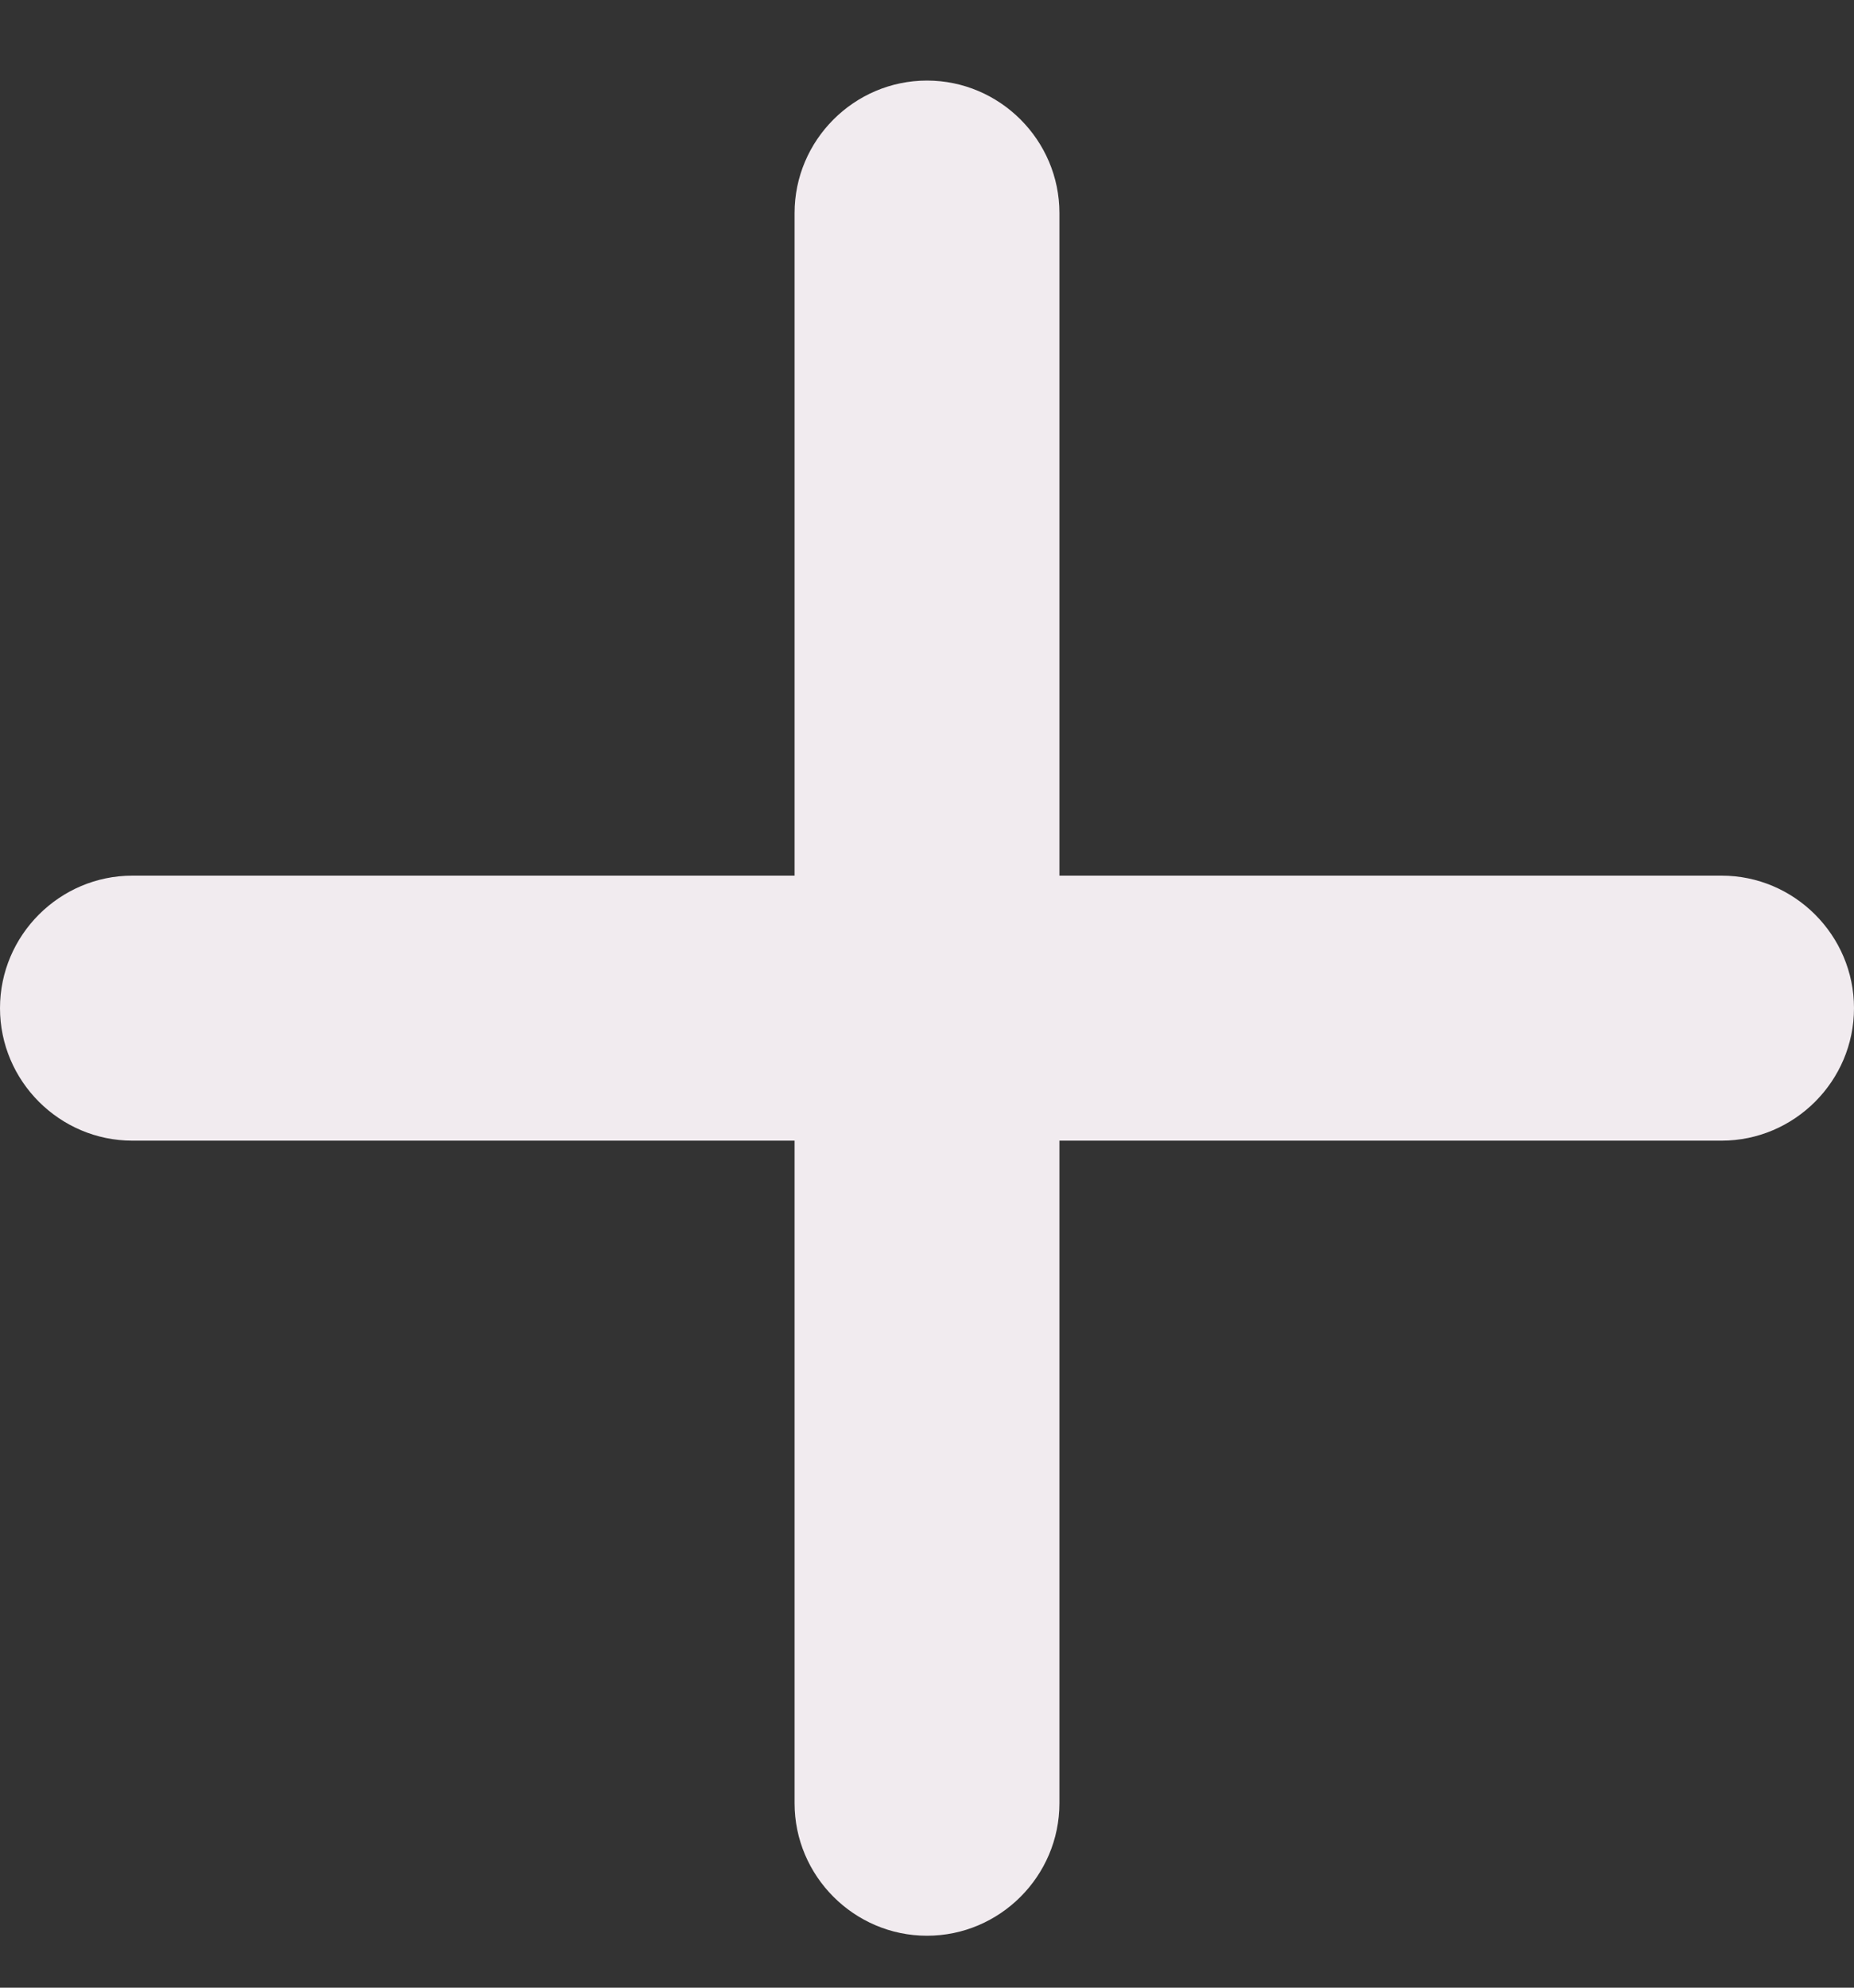 <svg width="14" height="15" viewBox="0 0 14 15" fill="none" xmlns="http://www.w3.org/2000/svg">
<rect x="0" y="0" width="14" height="15" fill="#333333" stroke="none"/>
<path d="M13 8.608H8V13.608C8 14.158 7.55 14.608 7 14.608C6.45 14.608 6 14.158 6 13.608V8.608H1C0.45 8.608 0 8.158 0 7.608C0 7.058 0.45 6.608 1 6.608H6V1.608C6 1.058 6.45 0.608 7 0.608C7.55 0.608 8 1.058 8 1.608V6.608H13C13.55 6.608 14 7.058 14 7.608C14 8.158 13.55 8.608 13 8.608Z" fill="#F1EBEF"/>
</svg>
